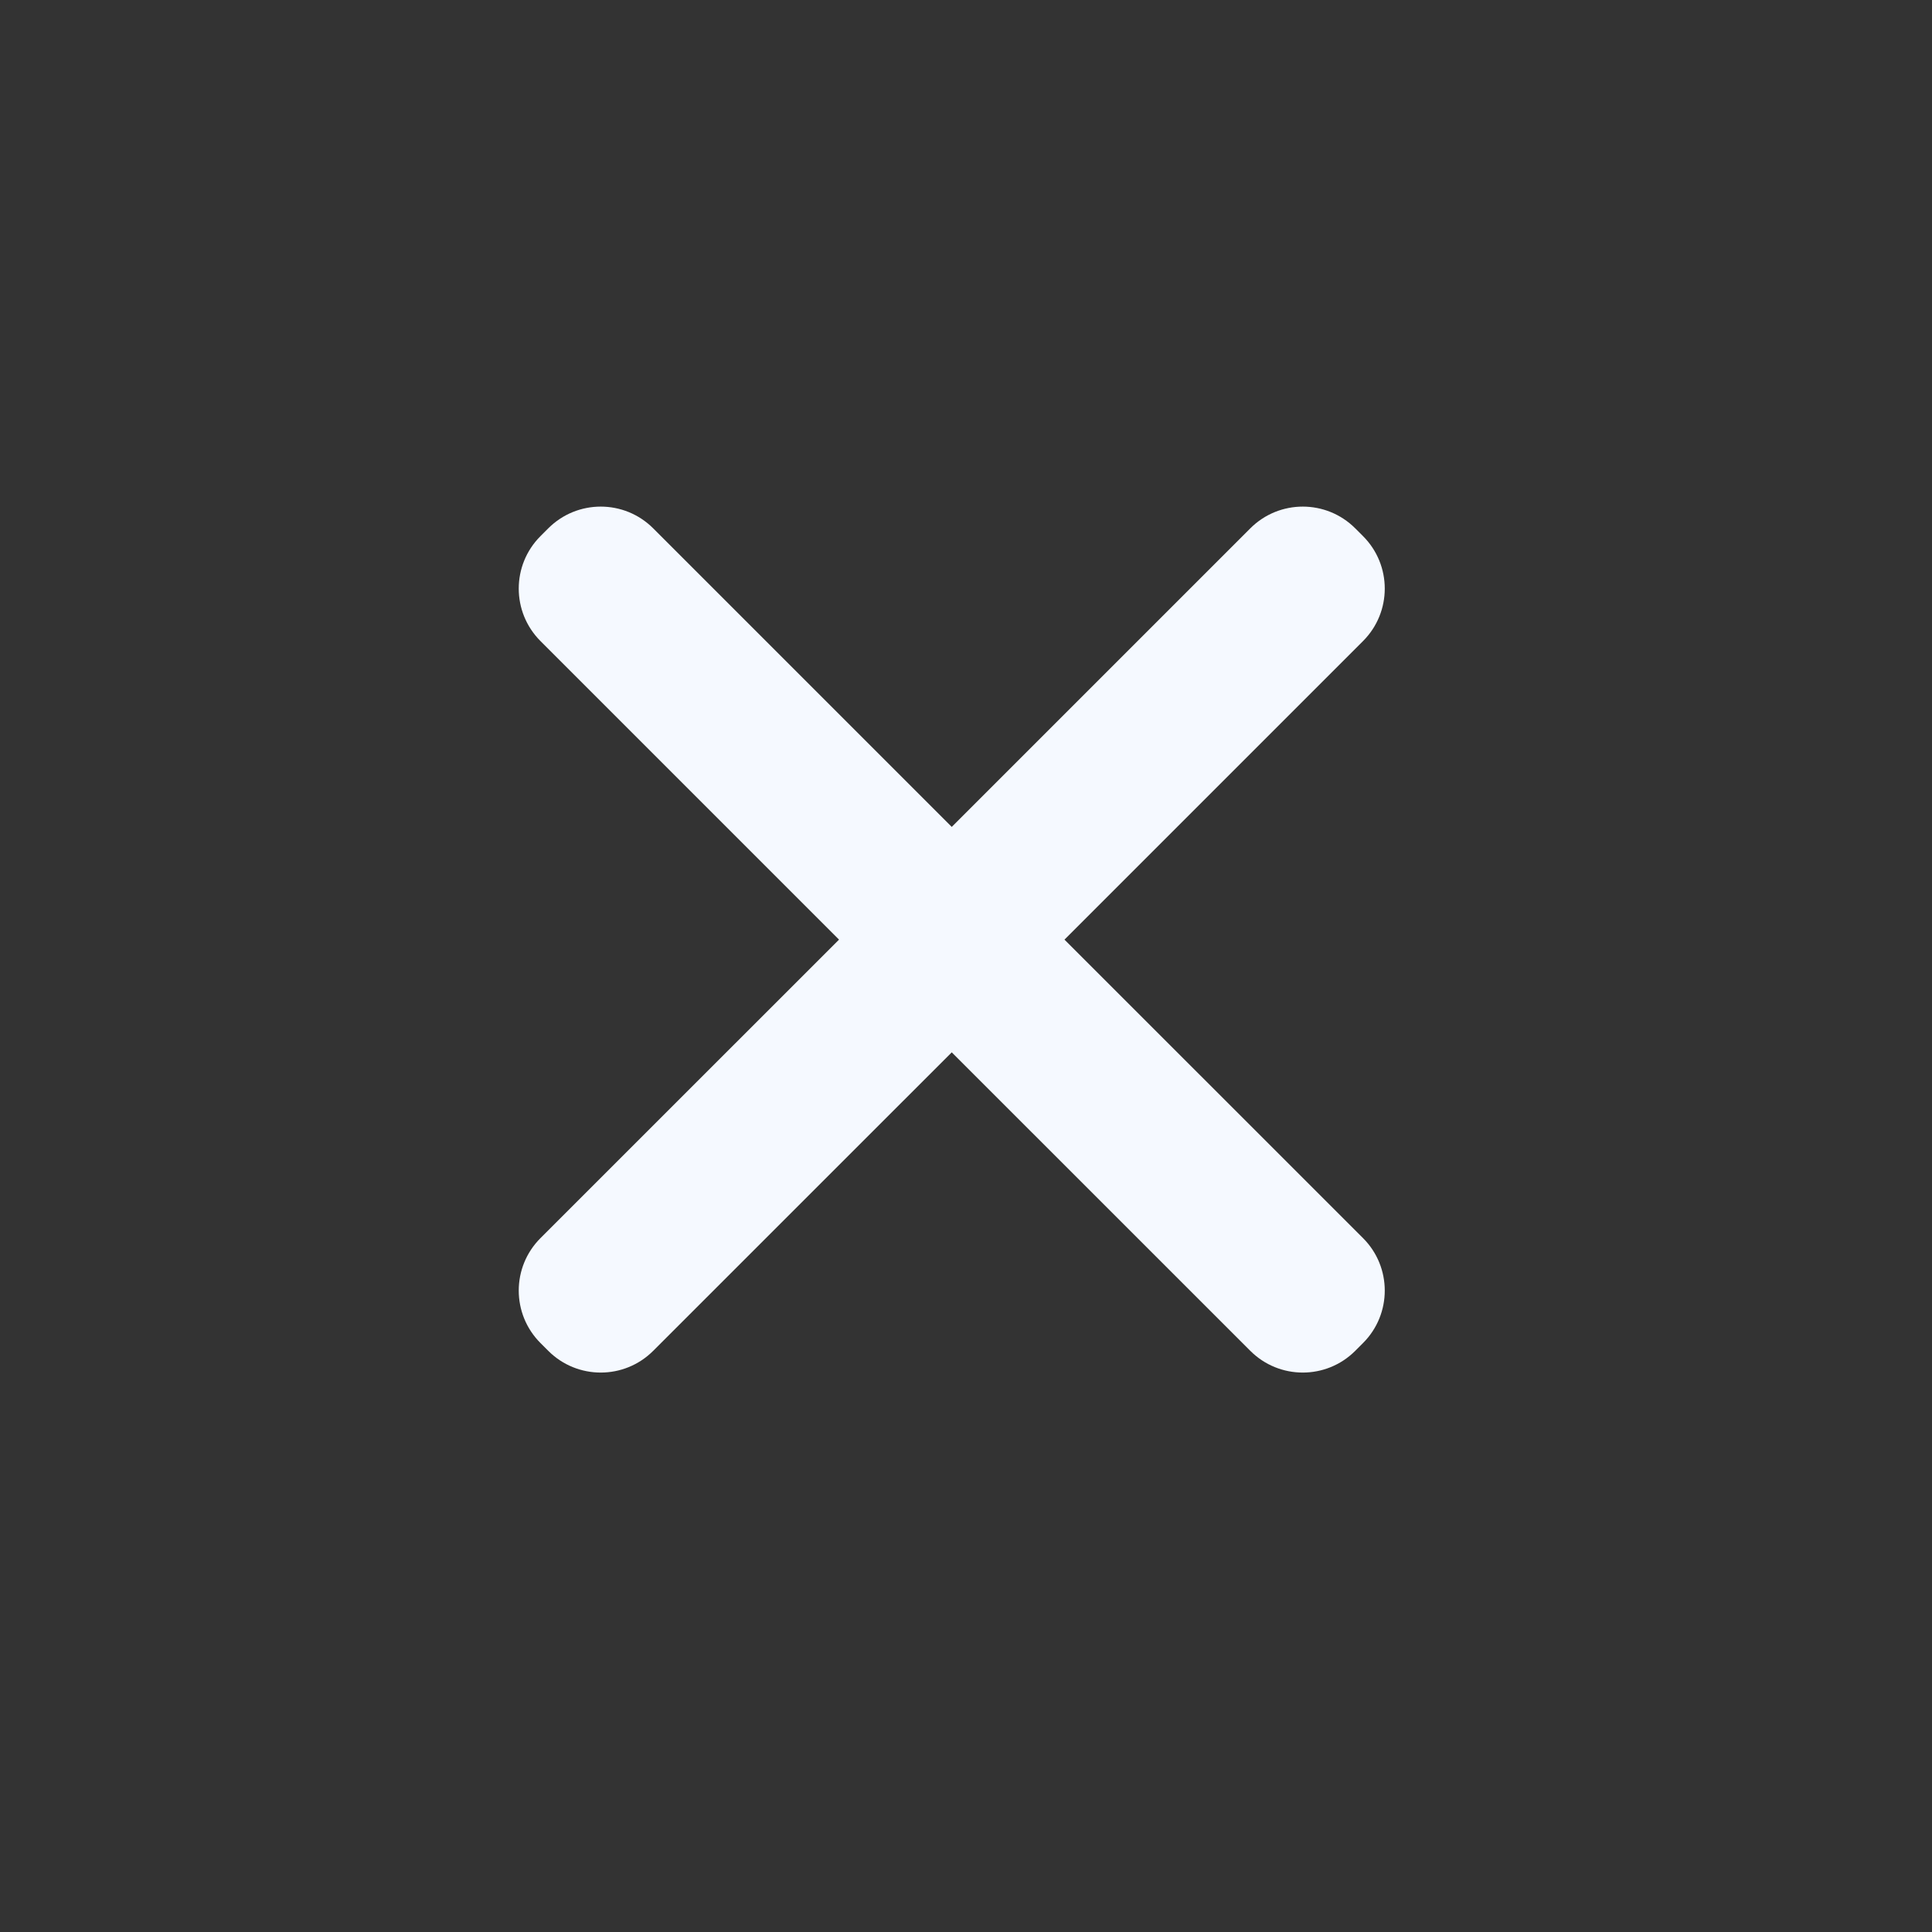 <svg version="1.1" xmlns="http://www.w3.org/2000/svg" width="20" height="20" viewBox="0 0 1024 1024">
<rect x="0" y="0" width="1024" height="1024" fill="#333333" stroke="none"/>
<path d="M722.432 339.776c15.36-15.36 15.36-40.256 0-55.616l-4.128-4.128c-15.36-15.36-40.256-15.36-55.616 0l-158.24 158.24-158.24-158.24c-15.36-15.36-40.256-15.36-55.616 0l-4.128 4.128c-15.36 15.36-15.36 40.256 0 55.616l158.24 158.24-158.24 158.208c-15.36 15.36-15.36 40.256 0 55.616l4.128 4.128c15.36 15.36 40.256 15.36 55.616 0l158.24-158.208 158.24 158.208c15.36 15.36 40.256 15.36 55.616 0l4.128-4.128c15.36-15.36 15.36-40.256 0-55.616l-158.24-158.208 158.24-158.24z" fill="#F5F9FF"></path>
</svg>
